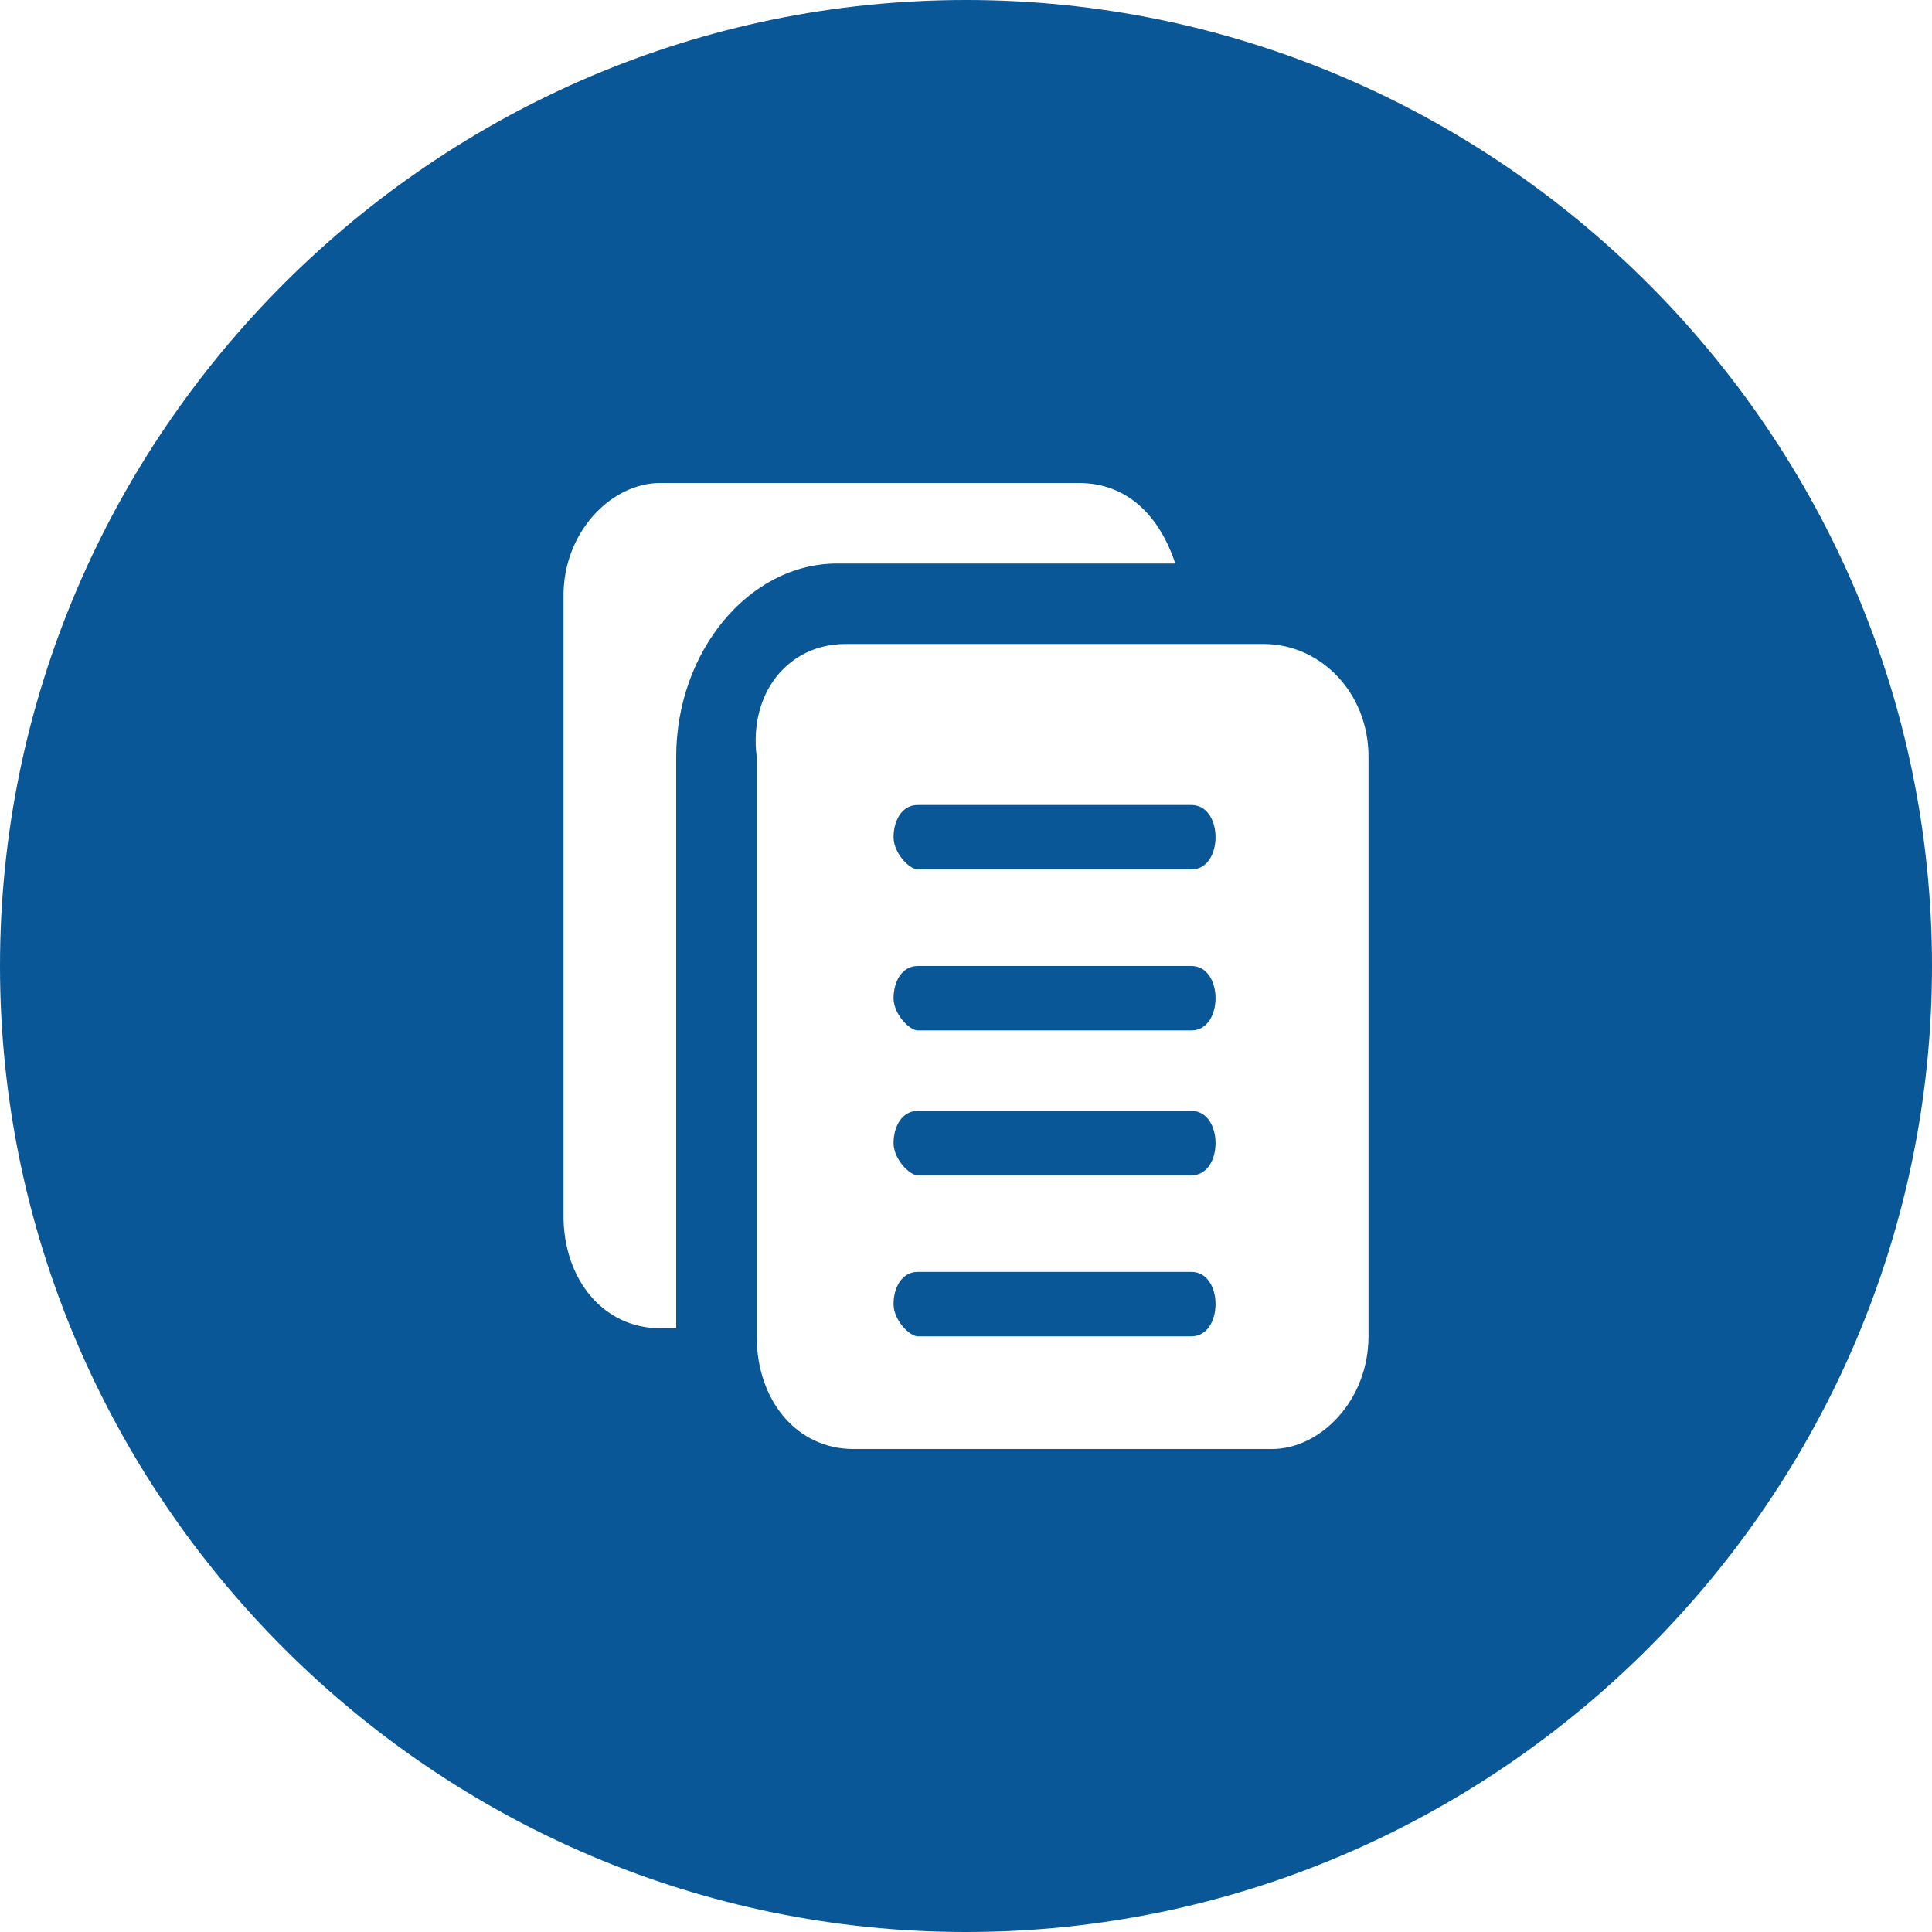 <?xml version="1.0" encoding="utf-8"?>
<!-- Generator: Adobe Illustrator 24.3.0, SVG Export Plug-In . SVG Version: 6.00 Build 0)  -->
<svg version="1.1" id="Calque_1" xmlns="http://www.w3.org/2000/svg" xmlns:xlink="http://www.w3.org/1999/xlink" x="0px" y="0px"
	 viewBox="0 0 24 24" style="enable-background:new 0 0 24 24;" xml:space="preserve">
<style type="text/css">
	.st0{fill:#095797;}
</style>
<g>
	<path class="st0" d="M14.8,15.8h-3.4c-0.2,0-0.3,0.2-0.3,0.4s0.2,0.4,0.3,0.4h3.4c0.2,0,0.3-0.2,0.3-0.4S15,15.8,14.8,15.8z"/>
	<path class="st0" d="M14.8,12h-3.4c-0.2,0-0.3,0.2-0.3,0.4s0.2,0.4,0.3,0.4h3.4c0.2,0,0.3-0.2,0.3-0.4S15,12,14.8,12z"/>
	<path class="st0" d="M14.8,13.8h-3.4c-0.2,0-0.3,0.2-0.3,0.4s0.2,0.4,0.3,0.4h3.4c0.2,0,0.3-0.2,0.3-0.4S15,13.8,14.8,13.8z"/>
	<path class="st0" d="M14.8,10h-3.4c-0.2,0-0.3,0.2-0.3,0.4s0.2,0.4,0.3,0.4h3.4c0.2,0,0.3-0.2,0.3-0.4S15,10,14.8,10z"/>
	<path class="st0" d="M12,0C5.4,0,0,5.4,0,12s5.4,12,12,12s12-5.4,12-12S18.6,0,12,0z M8.4,9.4v7.1H8.2c-0.7,0-1.2-0.6-1.2-1.4V7.4
		C7,6.6,7.6,6,8.2,6h5.2c0.6,0,1,0.4,1.2,1h-4.2C9.3,7,8.4,8.1,8.4,9.4z M17,16.6c0,0.8-0.6,1.4-1.2,1.4h-5.2
		c-0.7,0-1.2-0.6-1.2-1.4V9.4C9.3,8.6,9.8,8,10.5,8h5.2C16.4,8,17,8.6,17,9.4V16.6z"/>
</g>
</svg>
